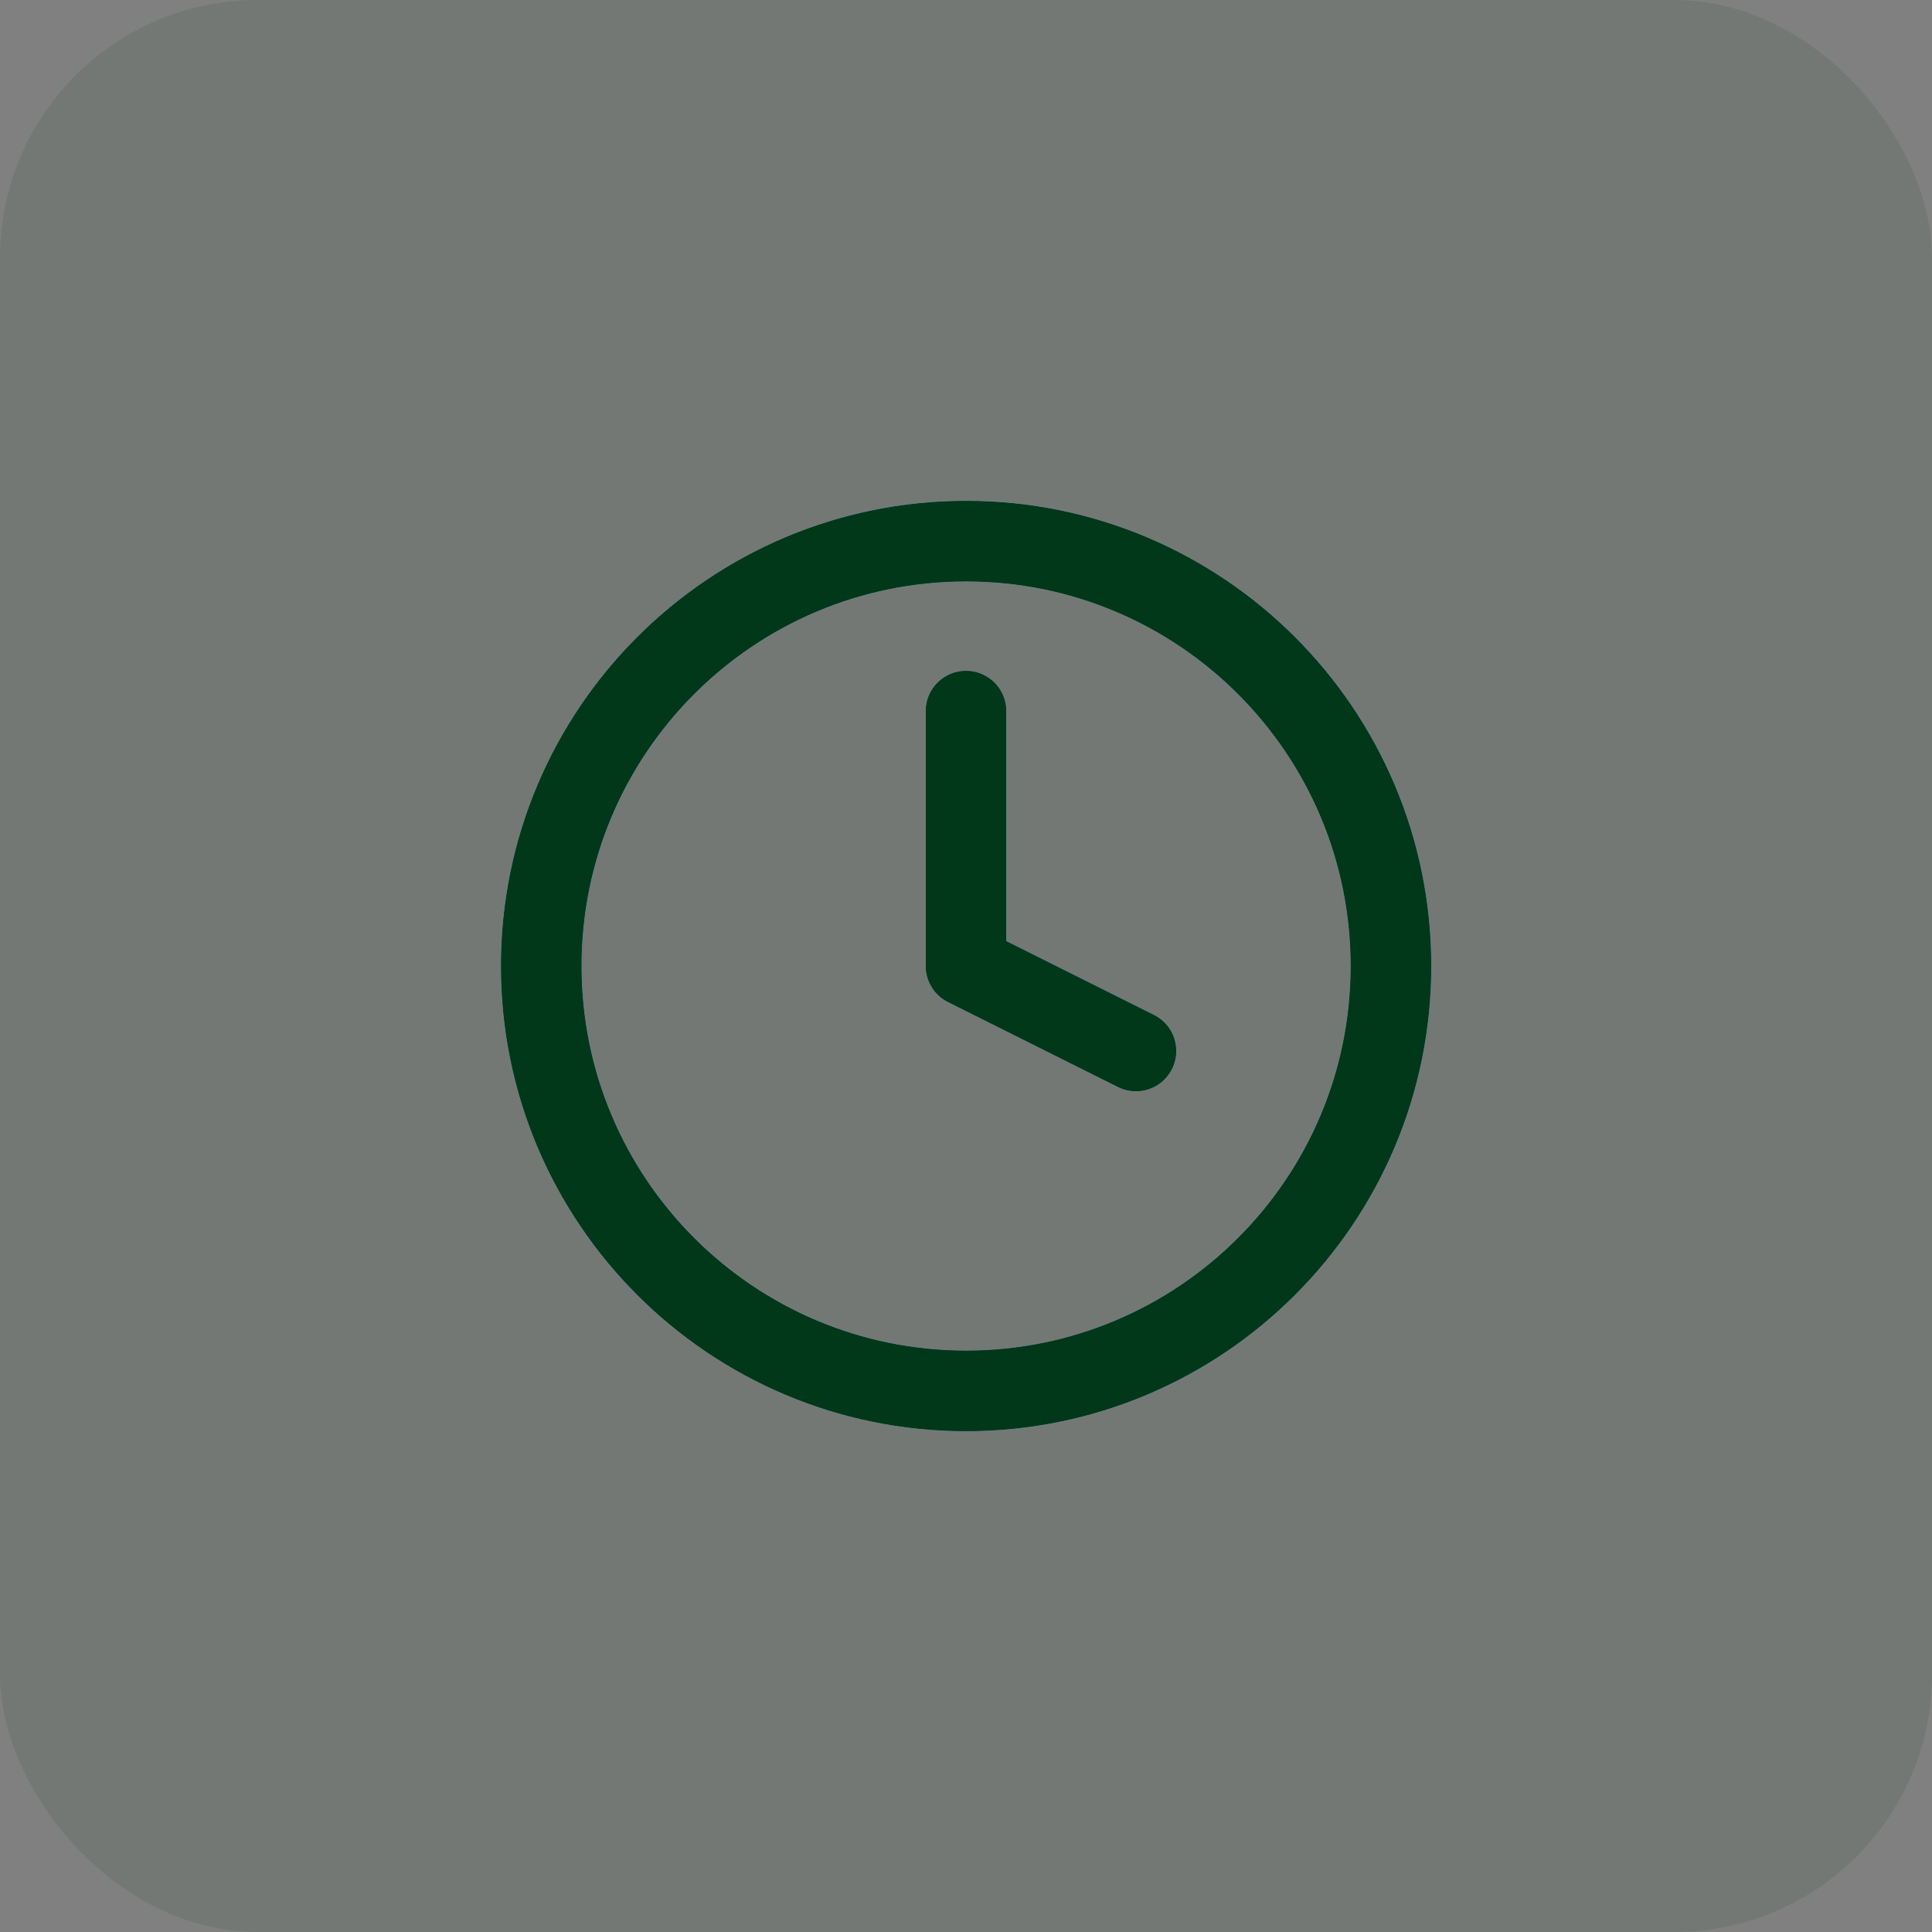 <?xml version="1.0" encoding="UTF-8"?> <svg xmlns="http://www.w3.org/2000/svg" width="60" height="60" viewBox="0 0 60 60" fill="none"><rect x="0" y="0" width="60" height="60" fill="#808080" stroke="none"/><rect width="60" height="60" rx="8" fill="#003819" fill-opacity="0.1"></rect><path d="M30.003 43.195C37.29 43.195 43.197 37.287 43.197 30C43.197 22.713 37.29 16.806 30.003 16.806C22.716 16.806 16.809 22.713 16.809 30C16.809 37.287 22.716 43.195 30.003 43.195Z" stroke="white" stroke-width="2.5" stroke-linecap="round" stroke-linejoin="round"></path><path d="M30.003 43.195C37.29 43.195 43.197 37.287 43.197 30C43.197 22.713 37.29 16.806 30.003 16.806C22.716 16.806 16.809 22.713 16.809 30C16.809 37.287 22.716 43.195 30.003 43.195Z" stroke="#013D8C" stroke-width="2.5" stroke-linecap="round" stroke-linejoin="round"></path><path d="M30.003 43.195C37.29 43.195 43.197 37.287 43.197 30C43.197 22.713 37.29 16.806 30.003 16.806C22.716 16.806 16.809 22.713 16.809 30C16.809 37.287 22.716 43.195 30.003 43.195Z" stroke="#003819" stroke-width="2.5" stroke-linecap="round" stroke-linejoin="round"></path><path d="M30 22.084V30.001L35.278 32.639" stroke="white" stroke-width="2.5" stroke-linecap="round" stroke-linejoin="round"></path><path d="M30 22.084V30.001L35.278 32.639" stroke="#013D8C" stroke-width="2.5" stroke-linecap="round" stroke-linejoin="round"></path><path d="M30 22.084V30.001L35.278 32.639" stroke="#003819" stroke-width="2.5" stroke-linecap="round" stroke-linejoin="round"></path></svg> 